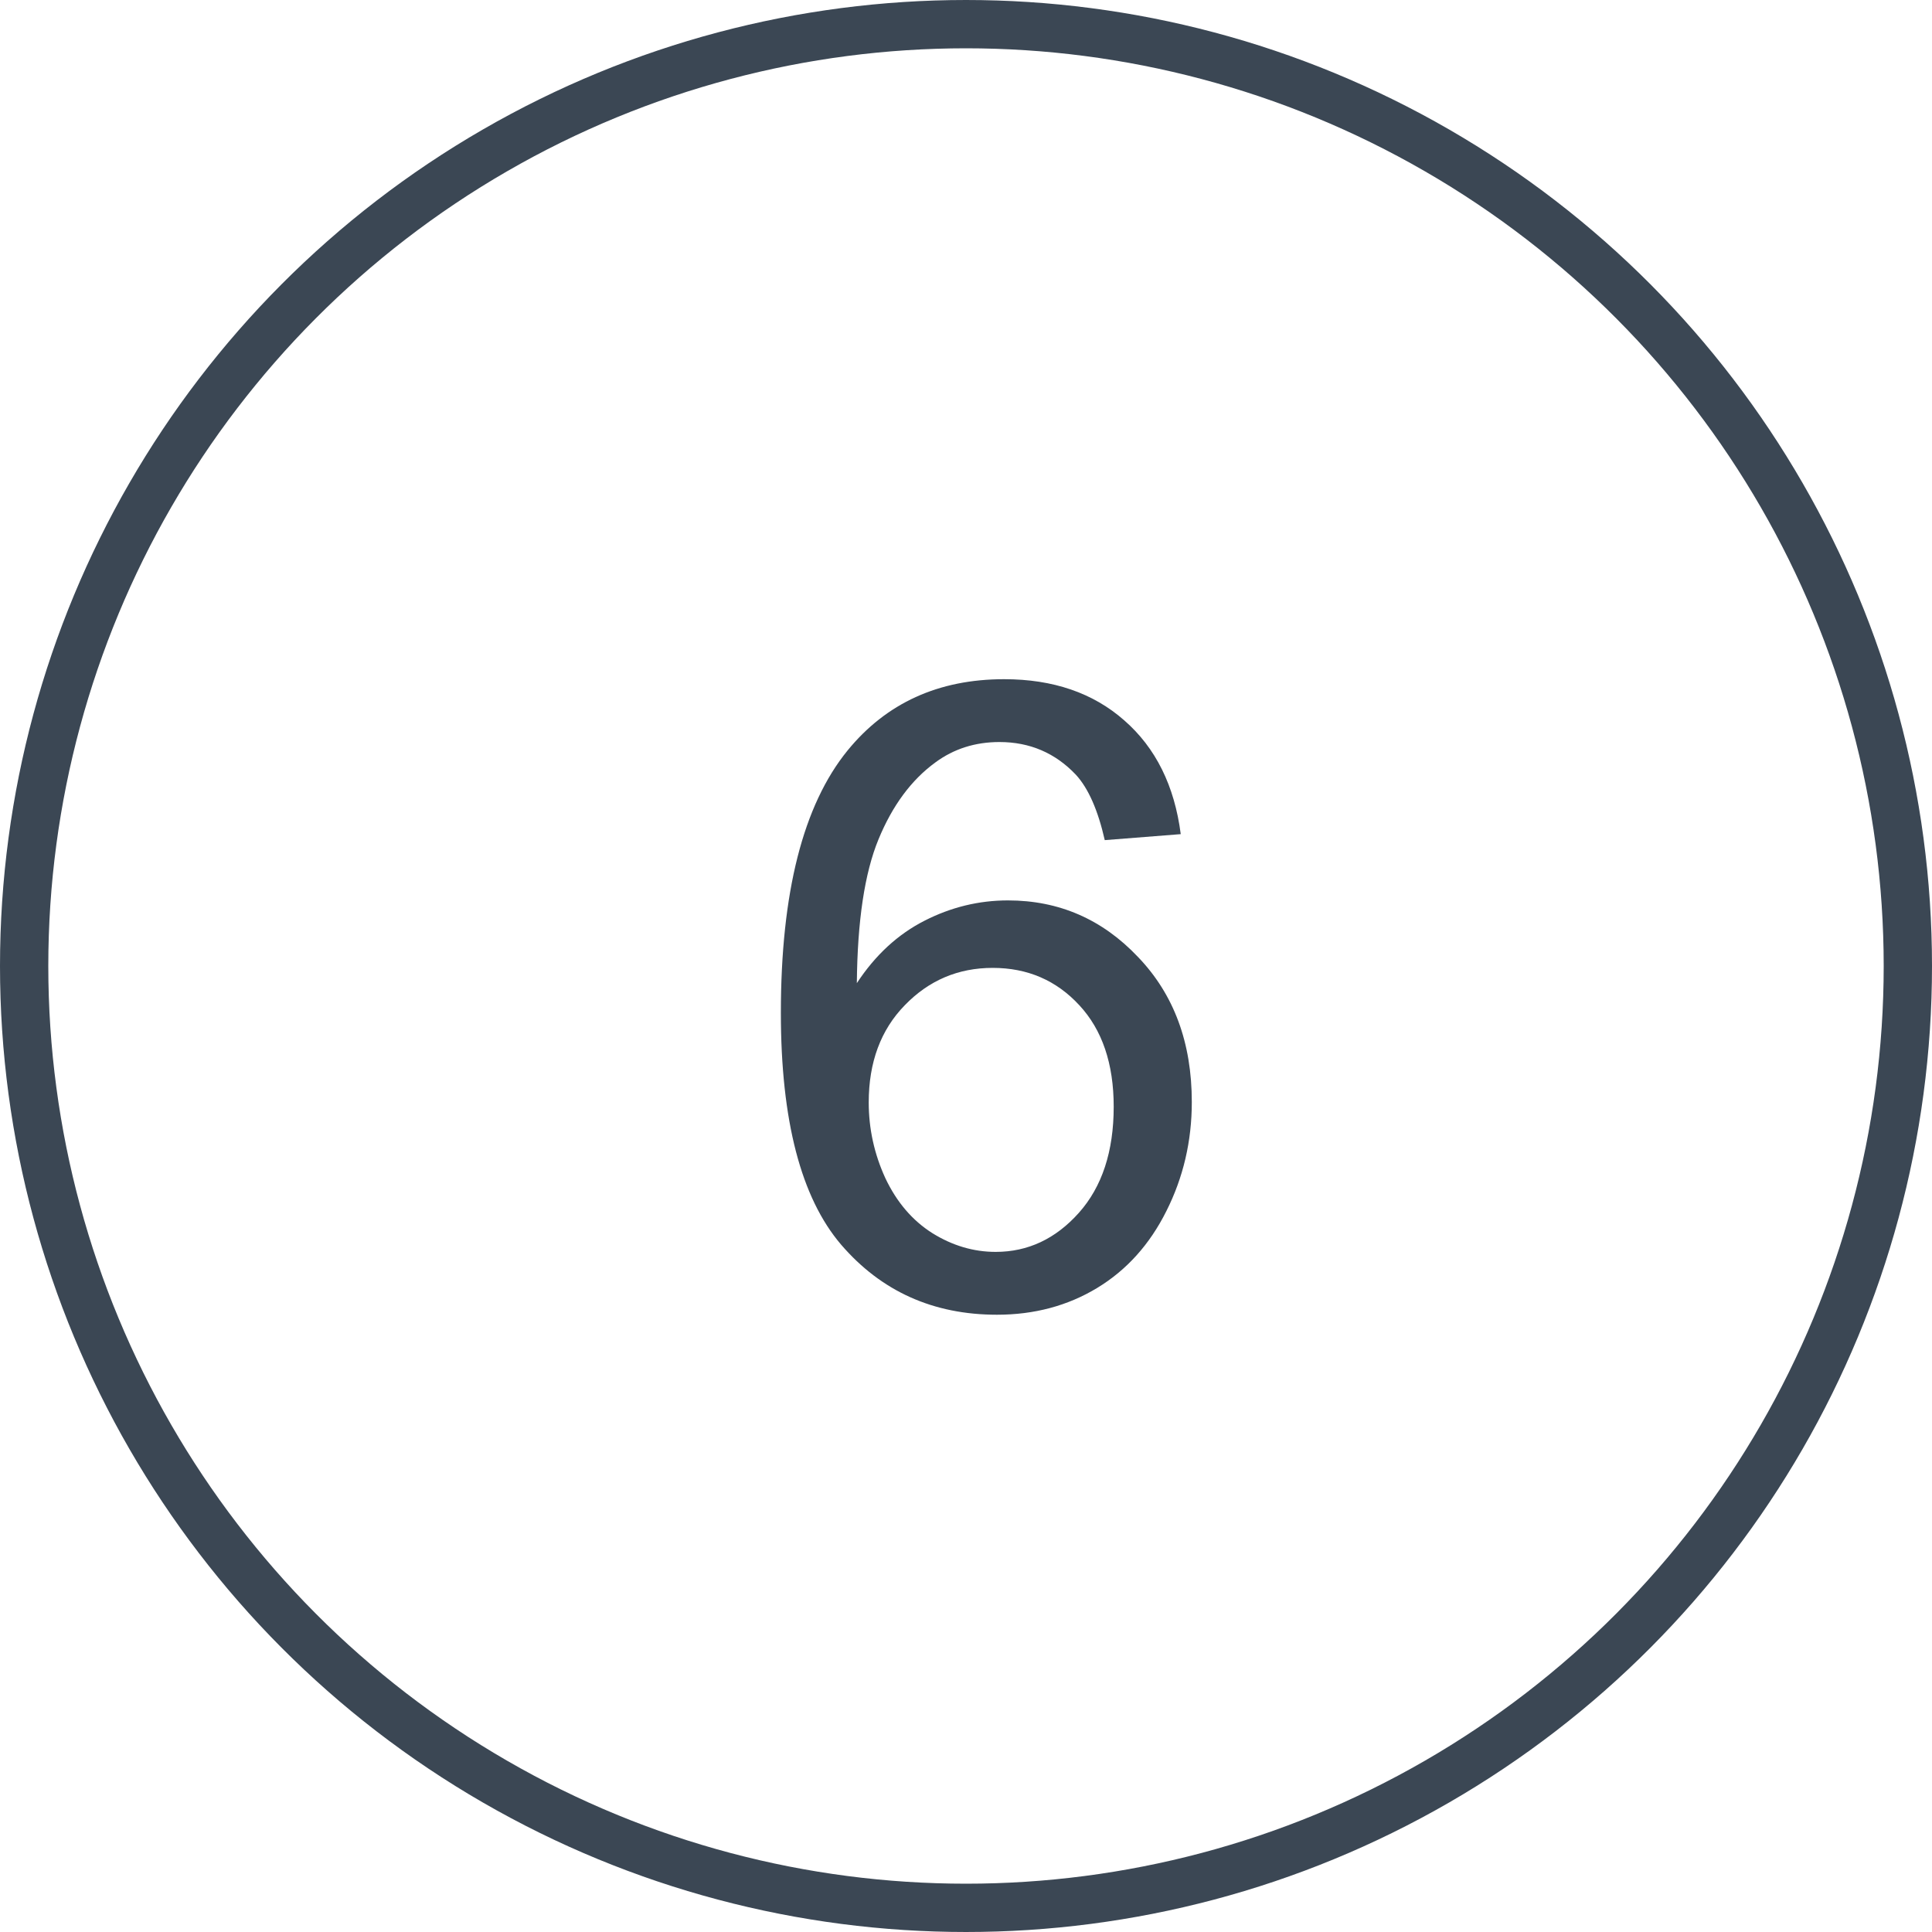 <svg xmlns="http://www.w3.org/2000/svg" width="40" height="40" viewBox="0 0 40 40" fill="none"><circle cx="20" cy="20" r="19.5" stroke="#3B4754"></circle><path d="M24.446 17.27L22.873 17.394C22.732 16.773 22.533 16.321 22.275 16.04C21.848 15.589 21.32 15.363 20.693 15.363C20.189 15.363 19.747 15.504 19.366 15.785C18.868 16.148 18.476 16.679 18.189 17.376C17.901 18.073 17.752 19.066 17.74 20.355C18.121 19.775 18.587 19.345 19.138 19.064C19.689 18.782 20.266 18.642 20.869 18.642C21.924 18.642 22.82 19.031 23.559 19.811C24.303 20.584 24.675 21.586 24.675 22.816C24.675 23.625 24.499 24.378 24.148 25.075C23.802 25.767 23.324 26.297 22.715 26.666C22.105 27.035 21.414 27.22 20.641 27.22C19.322 27.22 18.247 26.736 17.415 25.77C16.583 24.797 16.167 23.197 16.167 20.971C16.167 18.48 16.627 16.67 17.547 15.539C18.35 14.555 19.431 14.062 20.79 14.062C21.804 14.062 22.633 14.347 23.277 14.915C23.928 15.483 24.317 16.269 24.446 17.27ZM17.986 22.825C17.986 23.37 18.101 23.892 18.329 24.39C18.564 24.888 18.889 25.269 19.305 25.532C19.721 25.79 20.157 25.919 20.614 25.919C21.282 25.919 21.856 25.649 22.337 25.11C22.817 24.571 23.058 23.839 23.058 22.913C23.058 22.023 22.82 21.322 22.346 20.812C21.871 20.297 21.273 20.039 20.553 20.039C19.838 20.039 19.231 20.297 18.733 20.812C18.235 21.322 17.986 21.993 17.986 22.825Z" fill="#3B4754"></path></svg>